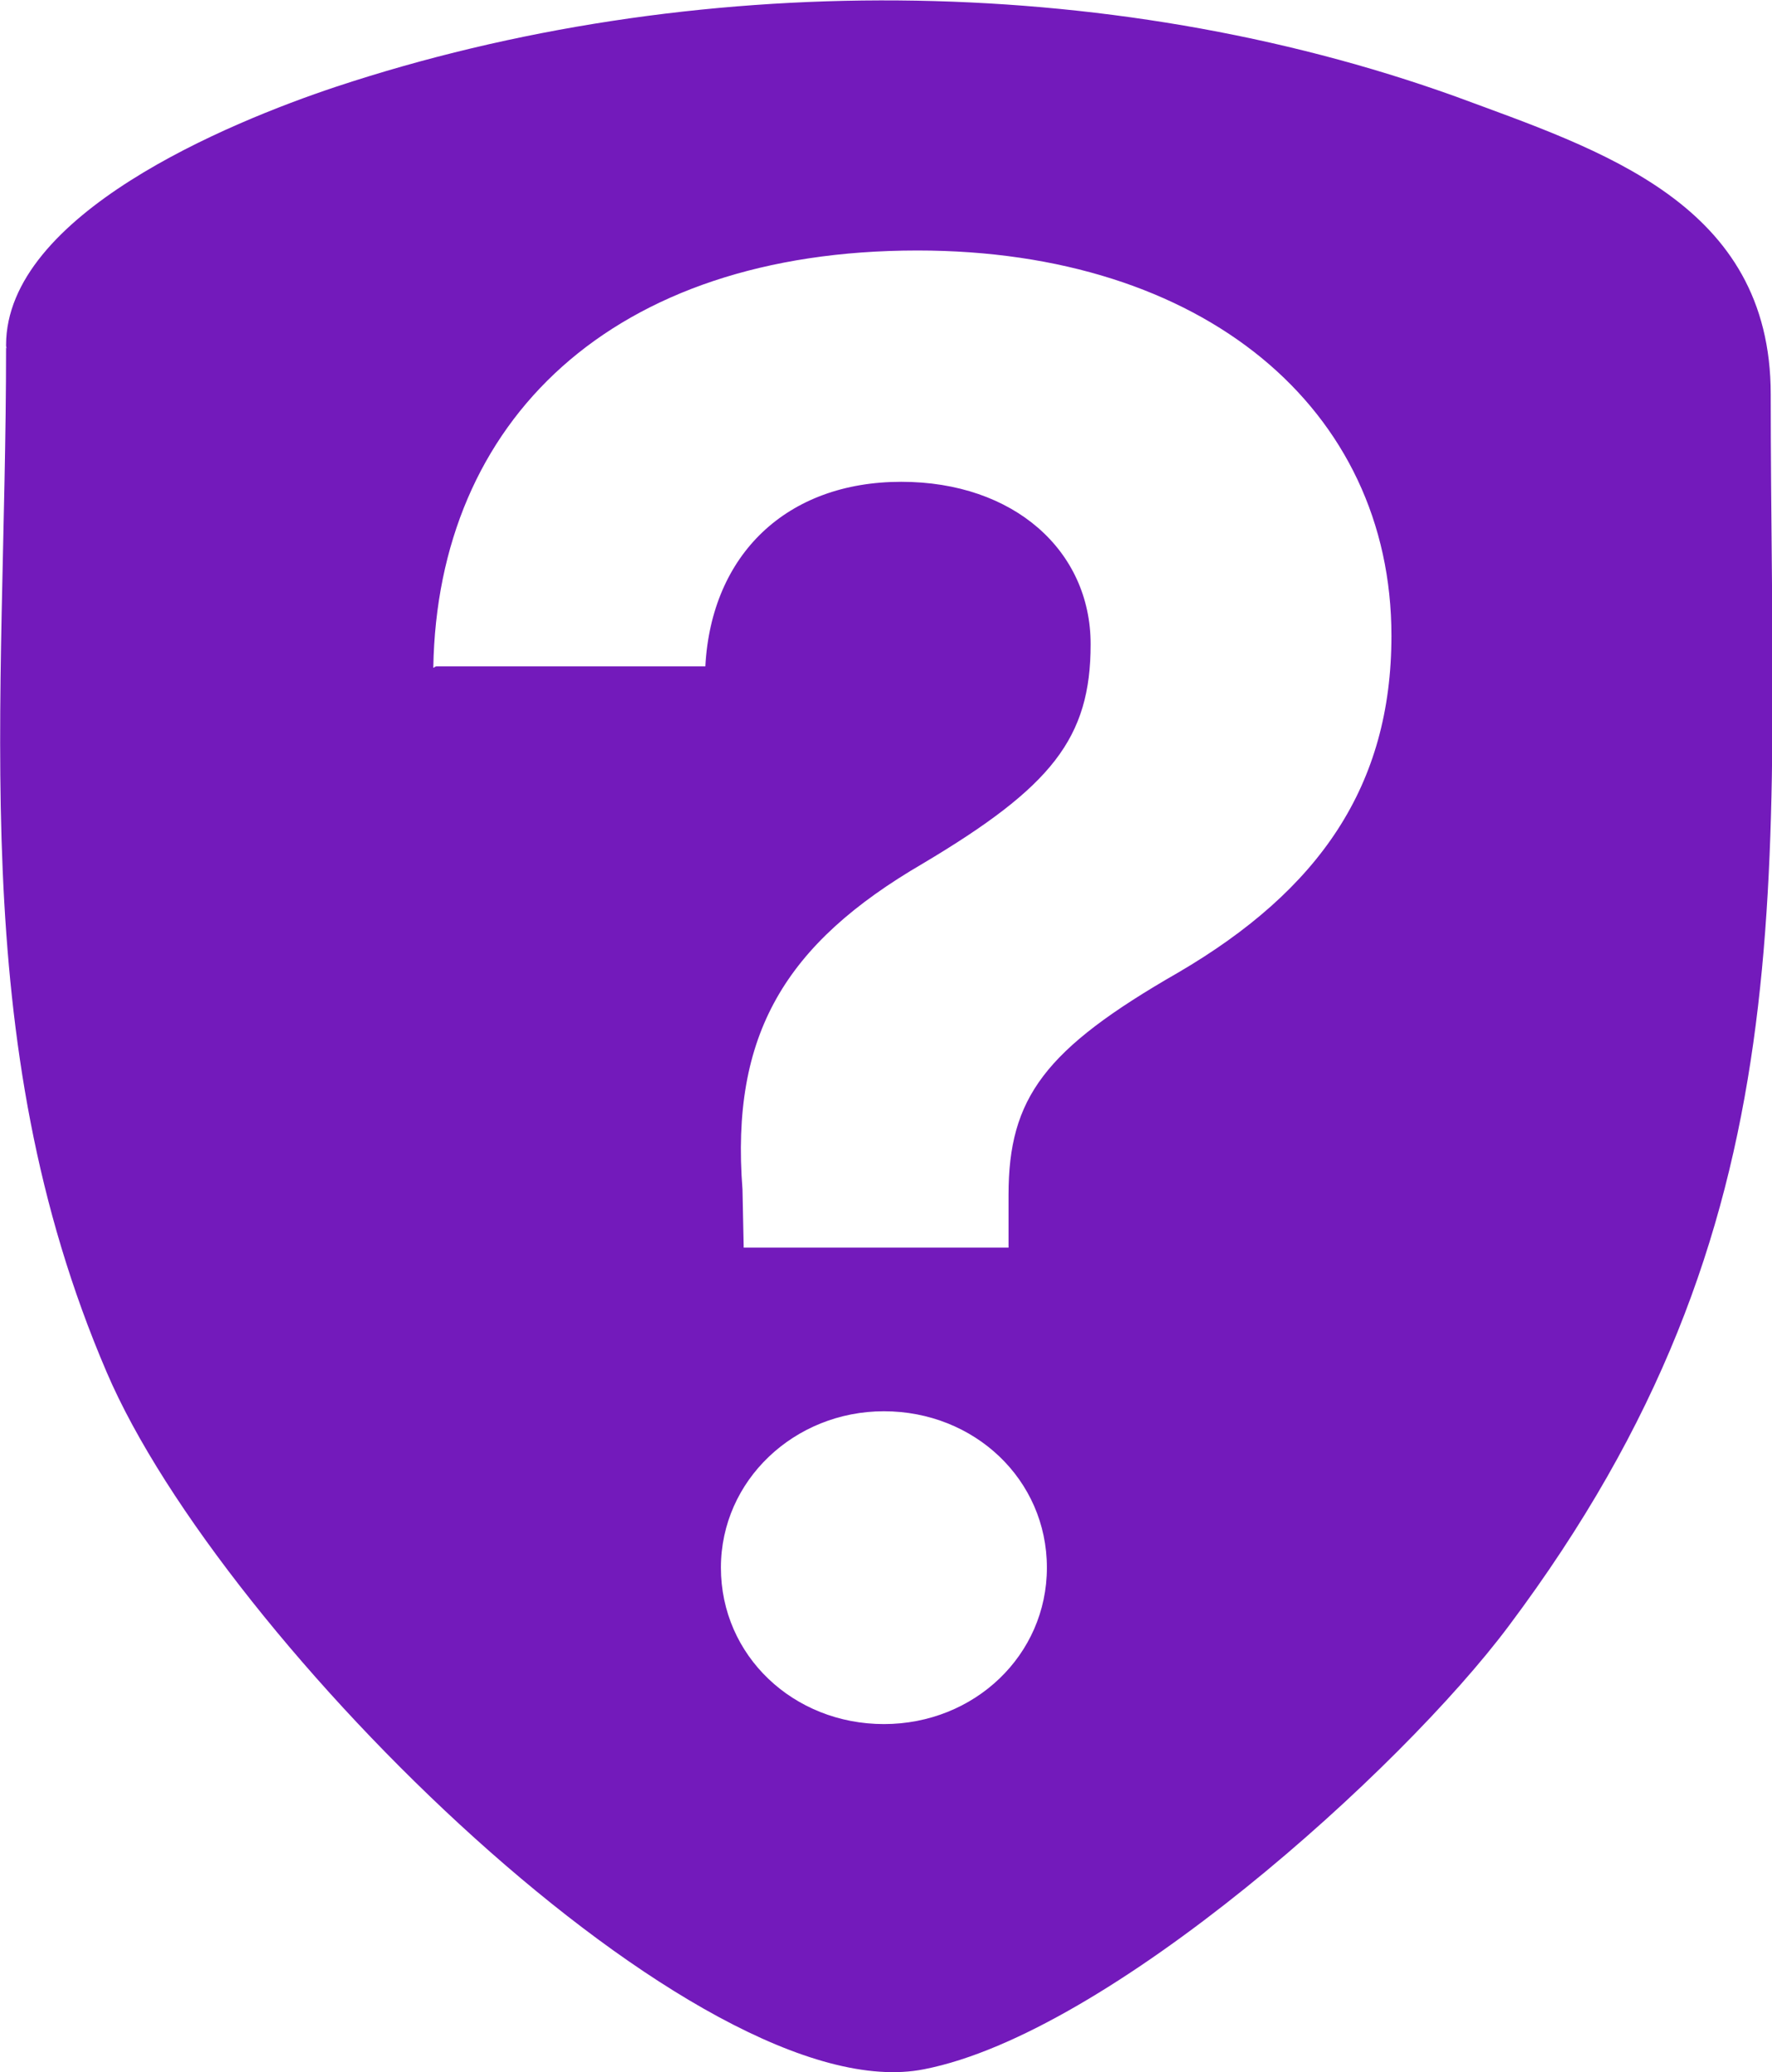 <svg clip-rule="evenodd" fill-rule="evenodd" height="40.424mm" image-rendering="optimizeQuality" shape-rendering="geometricPrecision" text-rendering="geometricPrecision" viewBox="0 0 2957 3458" width="34.57mm" xmlns="http://www.w3.org/2000/svg"><path d="m10 580c0 604-71 1153 168 1710 192 449 992 1237 1364 1163 308-60 796-499 976-740 505-674 437-1234 437-2055 0-319-283-407-526-497-581-209-1275-213-1869-16-180 60-550 213-550 431 0 3 0 2 1 5h1zm718 532h449c10-187 136-308 327-308 188 0 316 115 316 271 0 157-65 238-280 366-230 134-321 285-301 544l2 97h442v-88c0-162 60-243 283-371 236-138 356-312 356-562 0-379-314-643-791-643-511 0-801 285-808 696h2v-1zm747 1765c151 0 272-115 272-261 0-147-121-261-272-261-149 0-272 115-272 261 0 147 121 261 272 261z" fill="#731abb"/></svg>